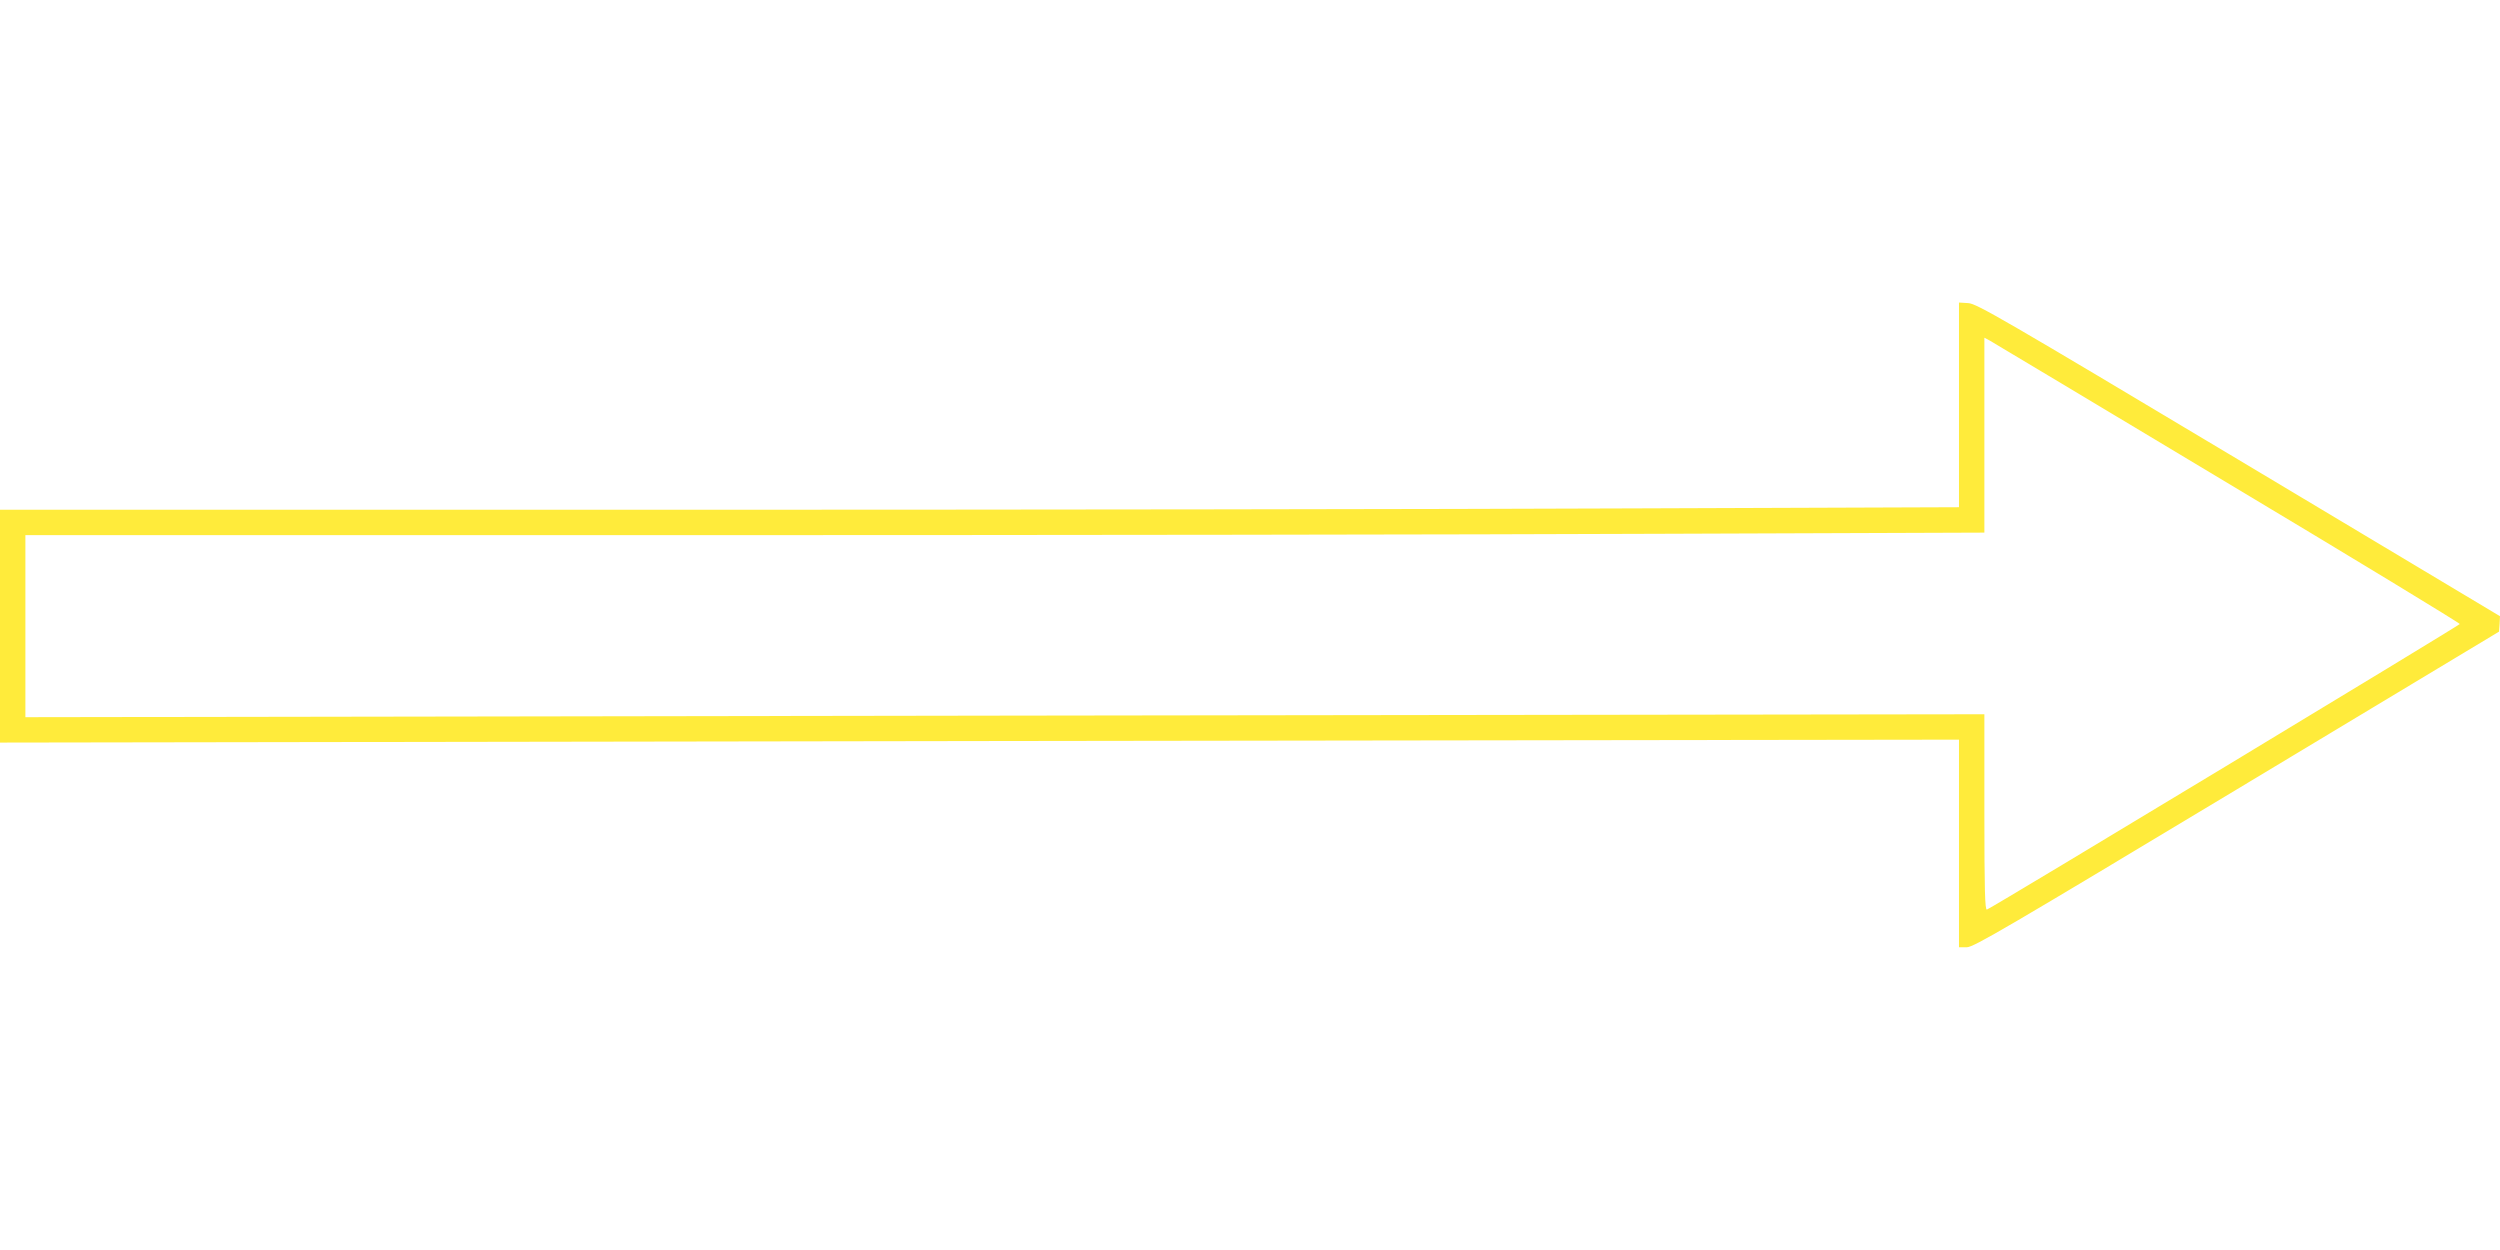<?xml version="1.0" standalone="no"?>
<!DOCTYPE svg PUBLIC "-//W3C//DTD SVG 20010904//EN"
 "http://www.w3.org/TR/2001/REC-SVG-20010904/DTD/svg10.dtd">
<svg version="1.0" xmlns="http://www.w3.org/2000/svg"
 width="1280pt" height="640pt" viewBox="0 0 1280 640"
 preserveAspectRatio="xMidYMid meet">
<g transform="translate(0,640) scale(0.1,-0.1)"
fill="#ffeb3b" stroke="none">
<path d="M10030 4327 l0 -524 -1667 -6 c-916 -4 -3173 -7 -5015 -7 l-3348 0 0
-596 0 -596 5015 8 5015 7 0 -532 0 -531 40 0 c35 0 203 99 1382 808 l1343
808 3 40 2 39 -1337 800 c-1214 726 -1342 800 -1385 803 l-48 3 0 -524z m1375
-400 c655 -392 1189 -717 1189 -722 -2 -7 -2389 -1450 -2421 -1462 -10 -4 -13
99 -13 497 l0 503 -5015 -7 -5015 -8 0 466 0 466 3348 0 c1842 0 4099 3 5015
7 l1667 6 0 499 0 499 28 -15 c15 -9 563 -336 1217 -729z"/>
</g>
</svg>
